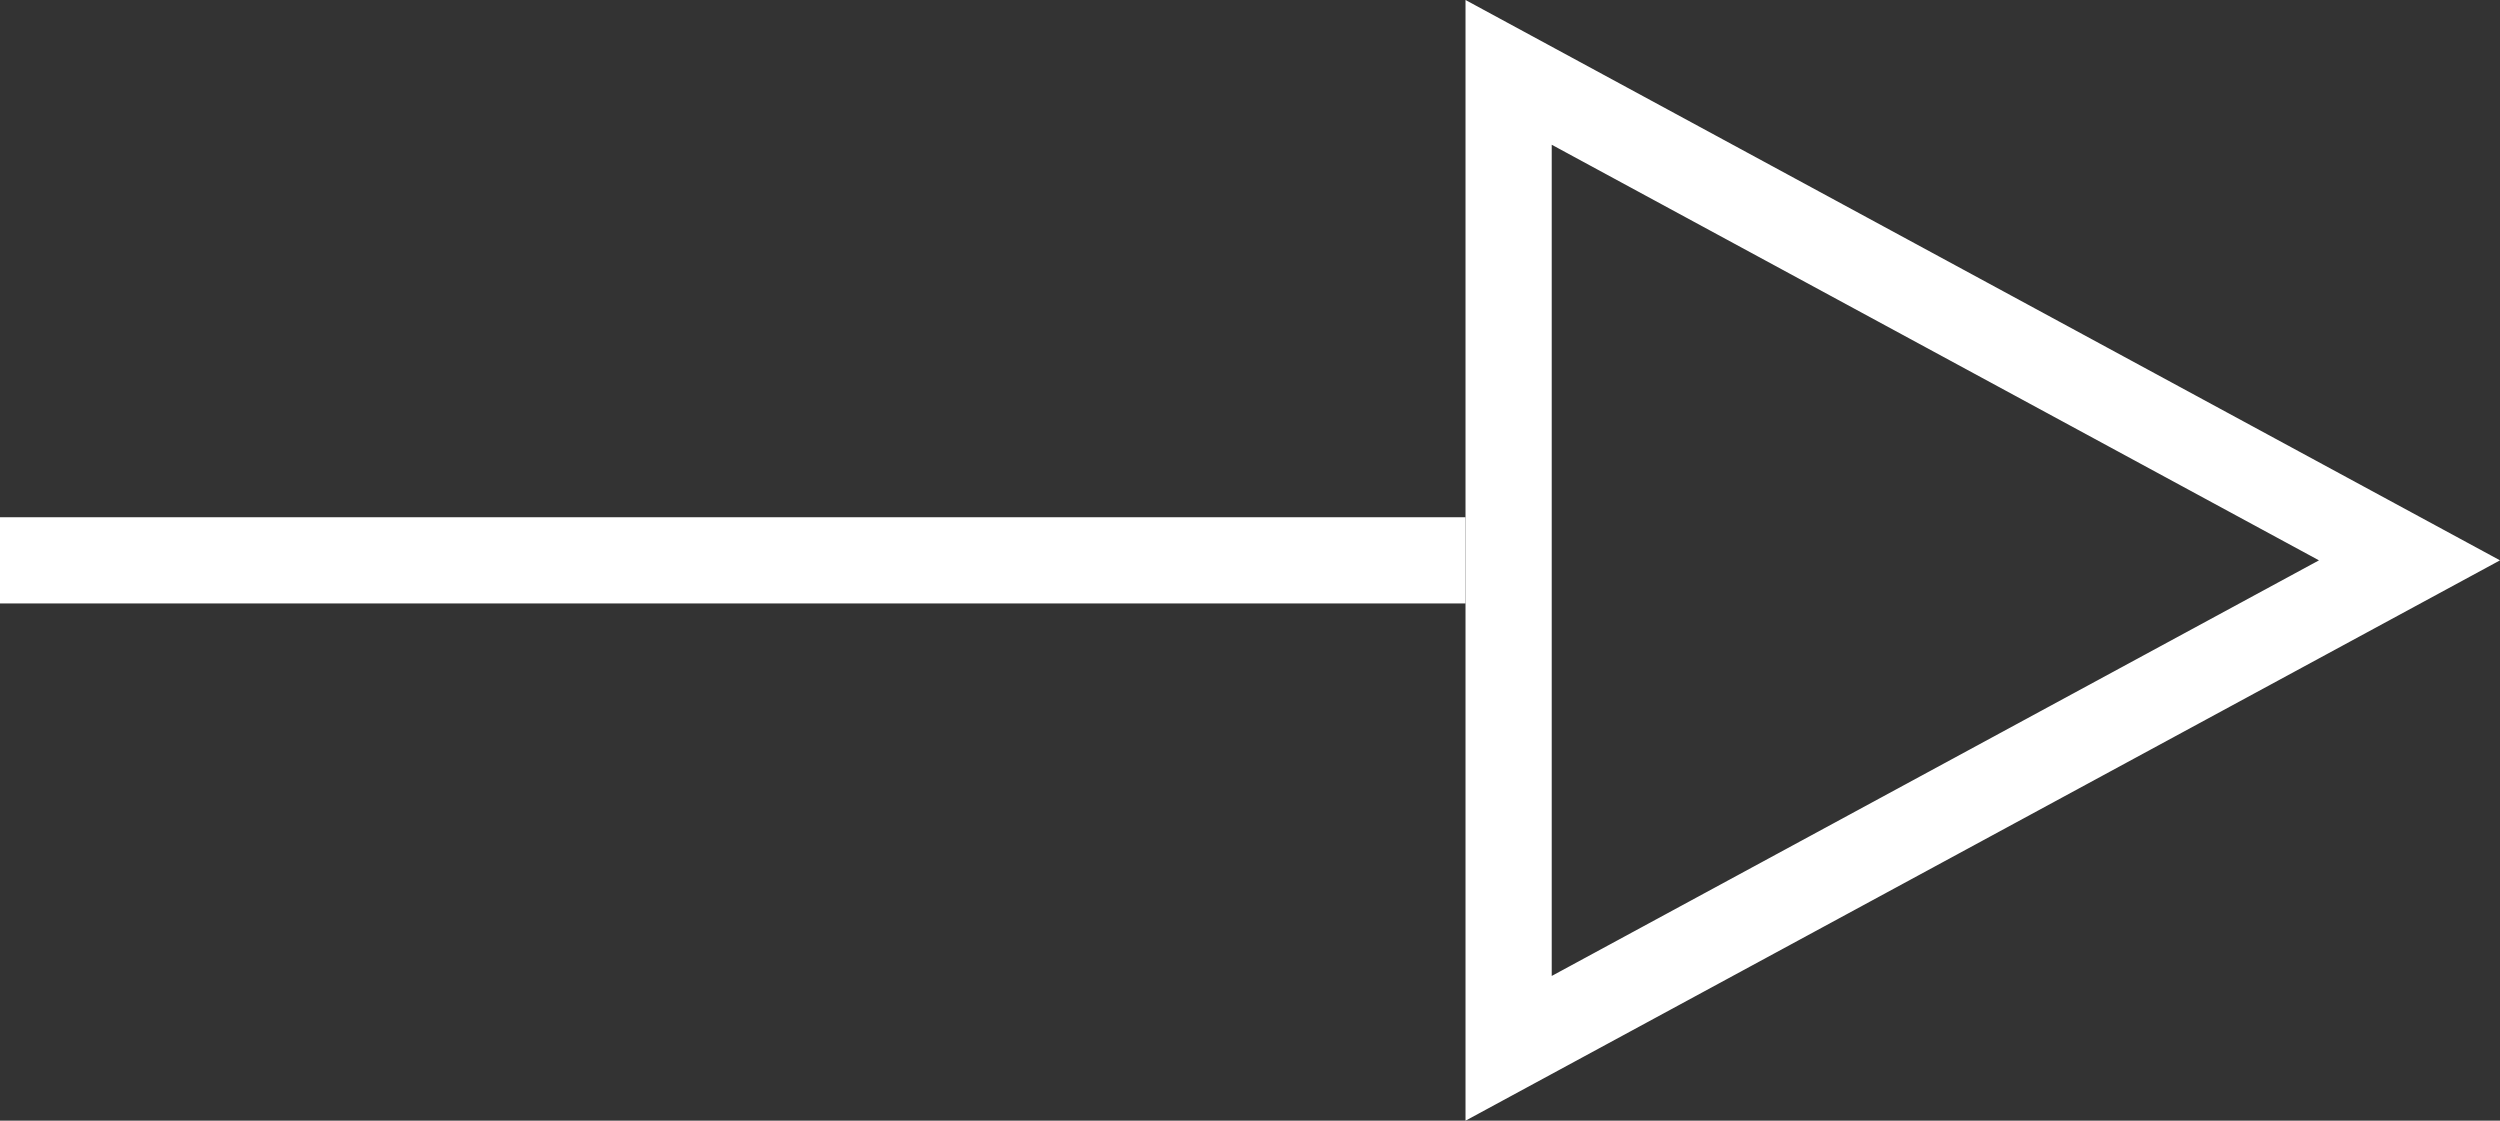 <svg xmlns="http://www.w3.org/2000/svg" width="29" height="13" viewBox="0 0 29 13">
  <rect x="0" y="0" width="29" height="13" fill="#333333" stroke="none"/>
  <g id="Group_2" data-name="Group 2" transform="translate(-1259.5 -2602.5)">
    <g id="Polygon_1" data-name="Polygon 1" transform="translate(1288.5 2602.5) rotate(90)" fill="none">
      <path d="M6.5,0,13,12H0Z" stroke="none"/>
      <path d="M 6.5 2.1 L 1.679 11 L 11.321 11 L 6.5 2.1 M 6.5 0 L 13 12 L 0 12 L 6.5 0 Z" stroke="none" fill="#fff"/>
    </g>
    <line id="Line_6" data-name="Line 6" x2="17" transform="translate(1259.5 2609)" fill="none" stroke="#fff" stroke-width="1"/>
  </g>
</svg>
